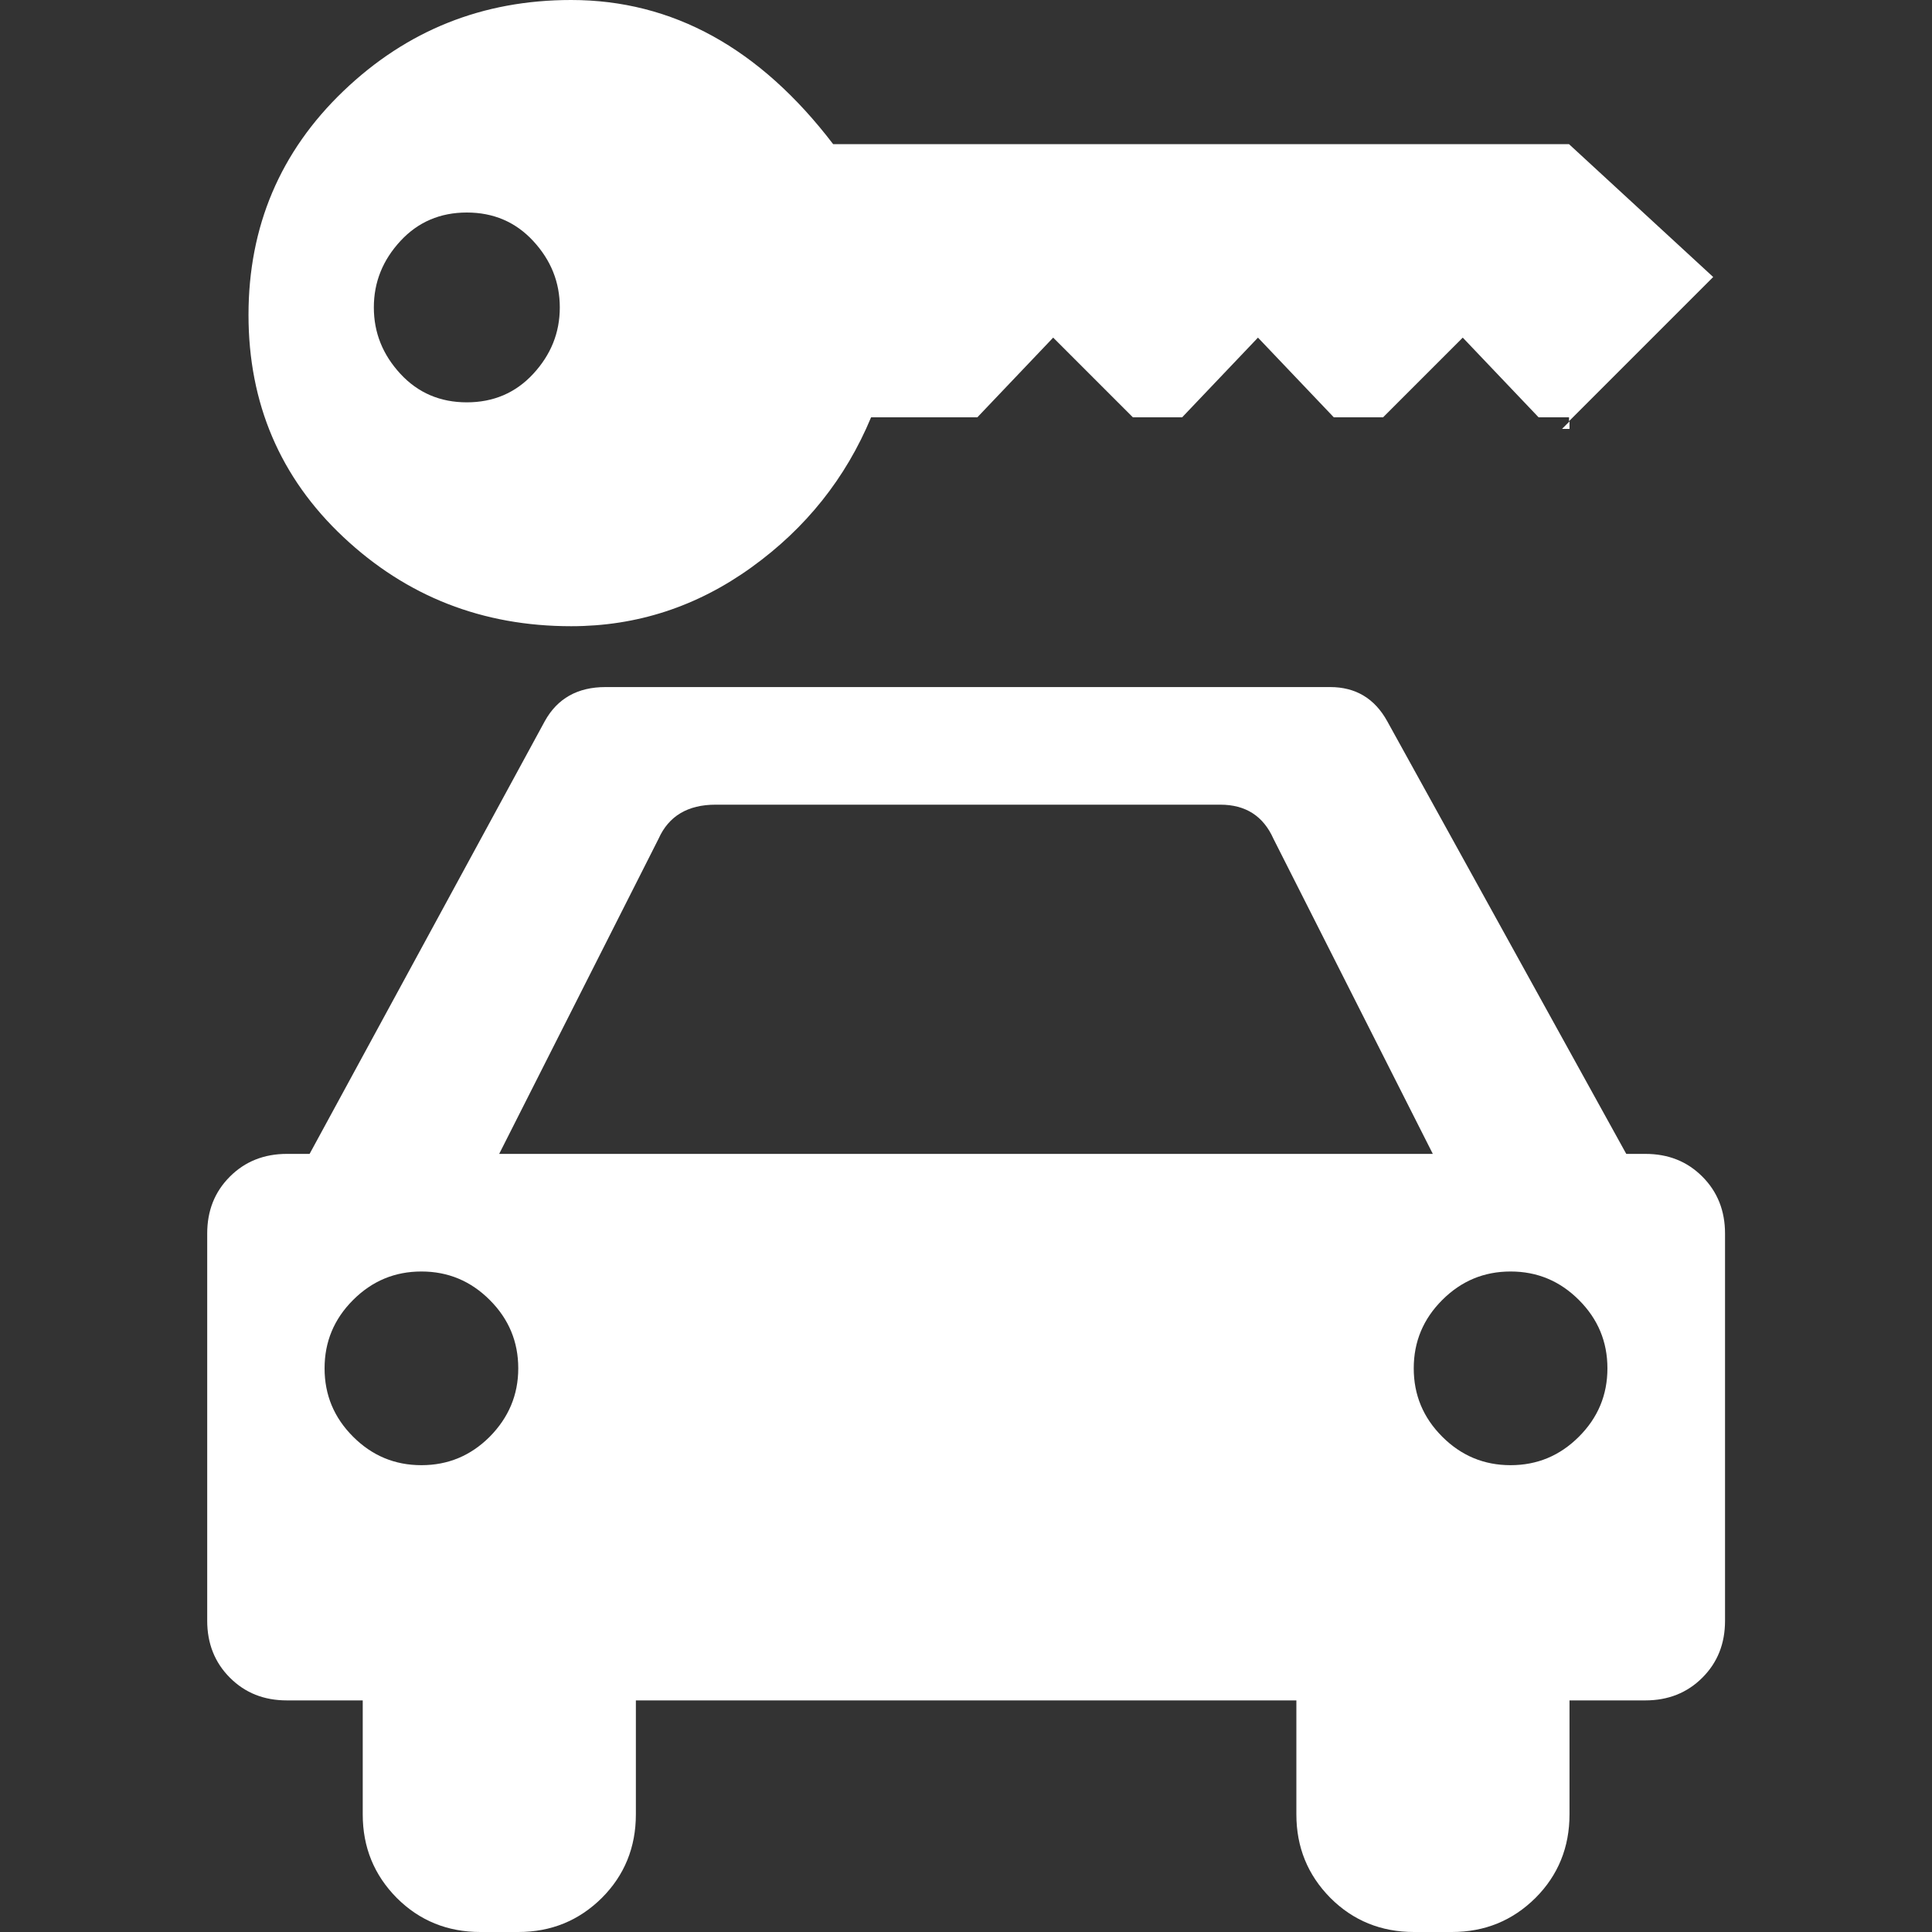 <?xml version="1.0" encoding="utf-8"?>
<!-- Generator: Adobe Illustrator 17.1.0, SVG Export Plug-In . SVG Version: 6.00 Build 0)  -->
<!DOCTYPE svg PUBLIC "-//W3C//DTD SVG 1.1//EN" "http://www.w3.org/Graphics/SVG/1.1/DTD/svg11.dtd">
<svg version="1.1" id="Capa_1" xmlns="http://www.w3.org/2000/svg" xmlns:xlink="http://www.w3.org/1999/xlink" x="0px" y="0px"
	 viewBox="0 0 800 800" enable-background="new 0 0 800 800" xml:space="preserve">
<rect x="0" y="0" width="800" height="800" fill="#333333" stroke="none"/>
<g>
	<g>
		<g>
			<polygon fill="#FFFFFF" points="649.9,177.6 649.9,174.5 646.8,177.6 			"/>
			<path fill="#FFFFFF" d="M142.2,222.4c26.2,24.6,57.6,36.9,94.3,36.9c27.2,0,52.1-8.1,74.7-24.4c22.5-16.2,39-36.9,49.5-62.1h44
				l31.4-33l33,33h20.4l31.4-33l31.4,33h20.4l33-33l31.4,33h12.6v1.6l59.7-59.7l-59.7-55H345C314.6,19.9,278.5,0,236.5,0
				c-36.7,0-68.1,12.6-94.3,37.7s-39.3,56.1-39.3,92.7S116,197.8,142.2,222.4z M165.8,99.8c7.3-7.9,16.5-11.8,27.5-11.8
				c11,0,20.2,3.9,27.5,11.8c7.3,7.9,11,17,11,27.5s-3.7,19.6-11,27.5c-7.3,7.9-16.5,11.8-27.5,11.8c-11,0-20.2-3.9-27.5-11.8
				c-7.3-7.9-11-17-11-27.5S158.5,107.7,165.8,99.8z"/>
			<path fill="#FFFFFF" d="M704.9,487.2c-6.3-6.3-14.1-9.4-23.6-9.4h-7.9l-99-179.2c-5.2-9.4-13.1-14.1-23.6-14.1H250.7
				c-11.5,0-19.9,4.7-25.1,14.1l-97.4,179.2h-9.4c-9.4,0-17.3,3.1-23.6,9.4c-6.3,6.3-9.4,14.1-9.4,23.6v160.3
				c0,9.4,3.1,17.3,9.4,23.6c6.3,6.3,14.1,9.4,23.6,9.4h31.4v47.2c0,13.6,4.7,25.1,14.1,34.6c9.4,9.4,21,14.1,34.6,14.1h15.7
				c13.6,0,25.1-4.7,34.6-14.1c9.4-9.4,14.1-21,14.1-34.6v-47.2h273.5v47.2c0,13.6,4.7,25.1,14.1,34.6c9.4,9.4,21,14.1,34.6,14.1
				h15.7c13.6,0,25.1-4.7,34.6-14.1c9.4-9.4,14.1-21,14.1-34.6v-47.2h31.4c9.4,0,17.3-3.1,23.6-9.4c6.3-6.3,9.4-14.1,9.4-23.6V510.8
				C714.3,501.4,711.2,493.5,704.9,487.2z M202.8,594.9c-7.9,7.9-17.3,11.8-28.3,11.8s-20.4-3.9-28.3-11.8
				c-7.9-7.9-11.8-17.3-11.8-28.3s3.9-20.4,11.8-28.3s17.3-11.8,28.3-11.8s20.4,3.9,28.3,11.8c7.9,7.9,11.8,17.3,11.8,28.3
				S210.6,587,202.8,594.9z M206.7,477.8l66-130.5c4.2-9.4,12.1-14.1,23.6-14.1h209c10.5,0,17.8,4.7,22,14.1l66,130.5H206.7z
				 M653.8,594.9c-7.9,7.9-17.3,11.8-28.3,11.8s-20.4-3.9-28.3-11.8c-7.9-7.9-11.8-17.3-11.8-28.3s3.9-20.4,11.8-28.3
				c7.9-7.9,17.3-11.8,28.3-11.8s20.4,3.9,28.3,11.8s11.8,17.3,11.8,28.3S661.7,587,653.8,594.9z"/>
		</g>
	</g>
</g>
</svg>
